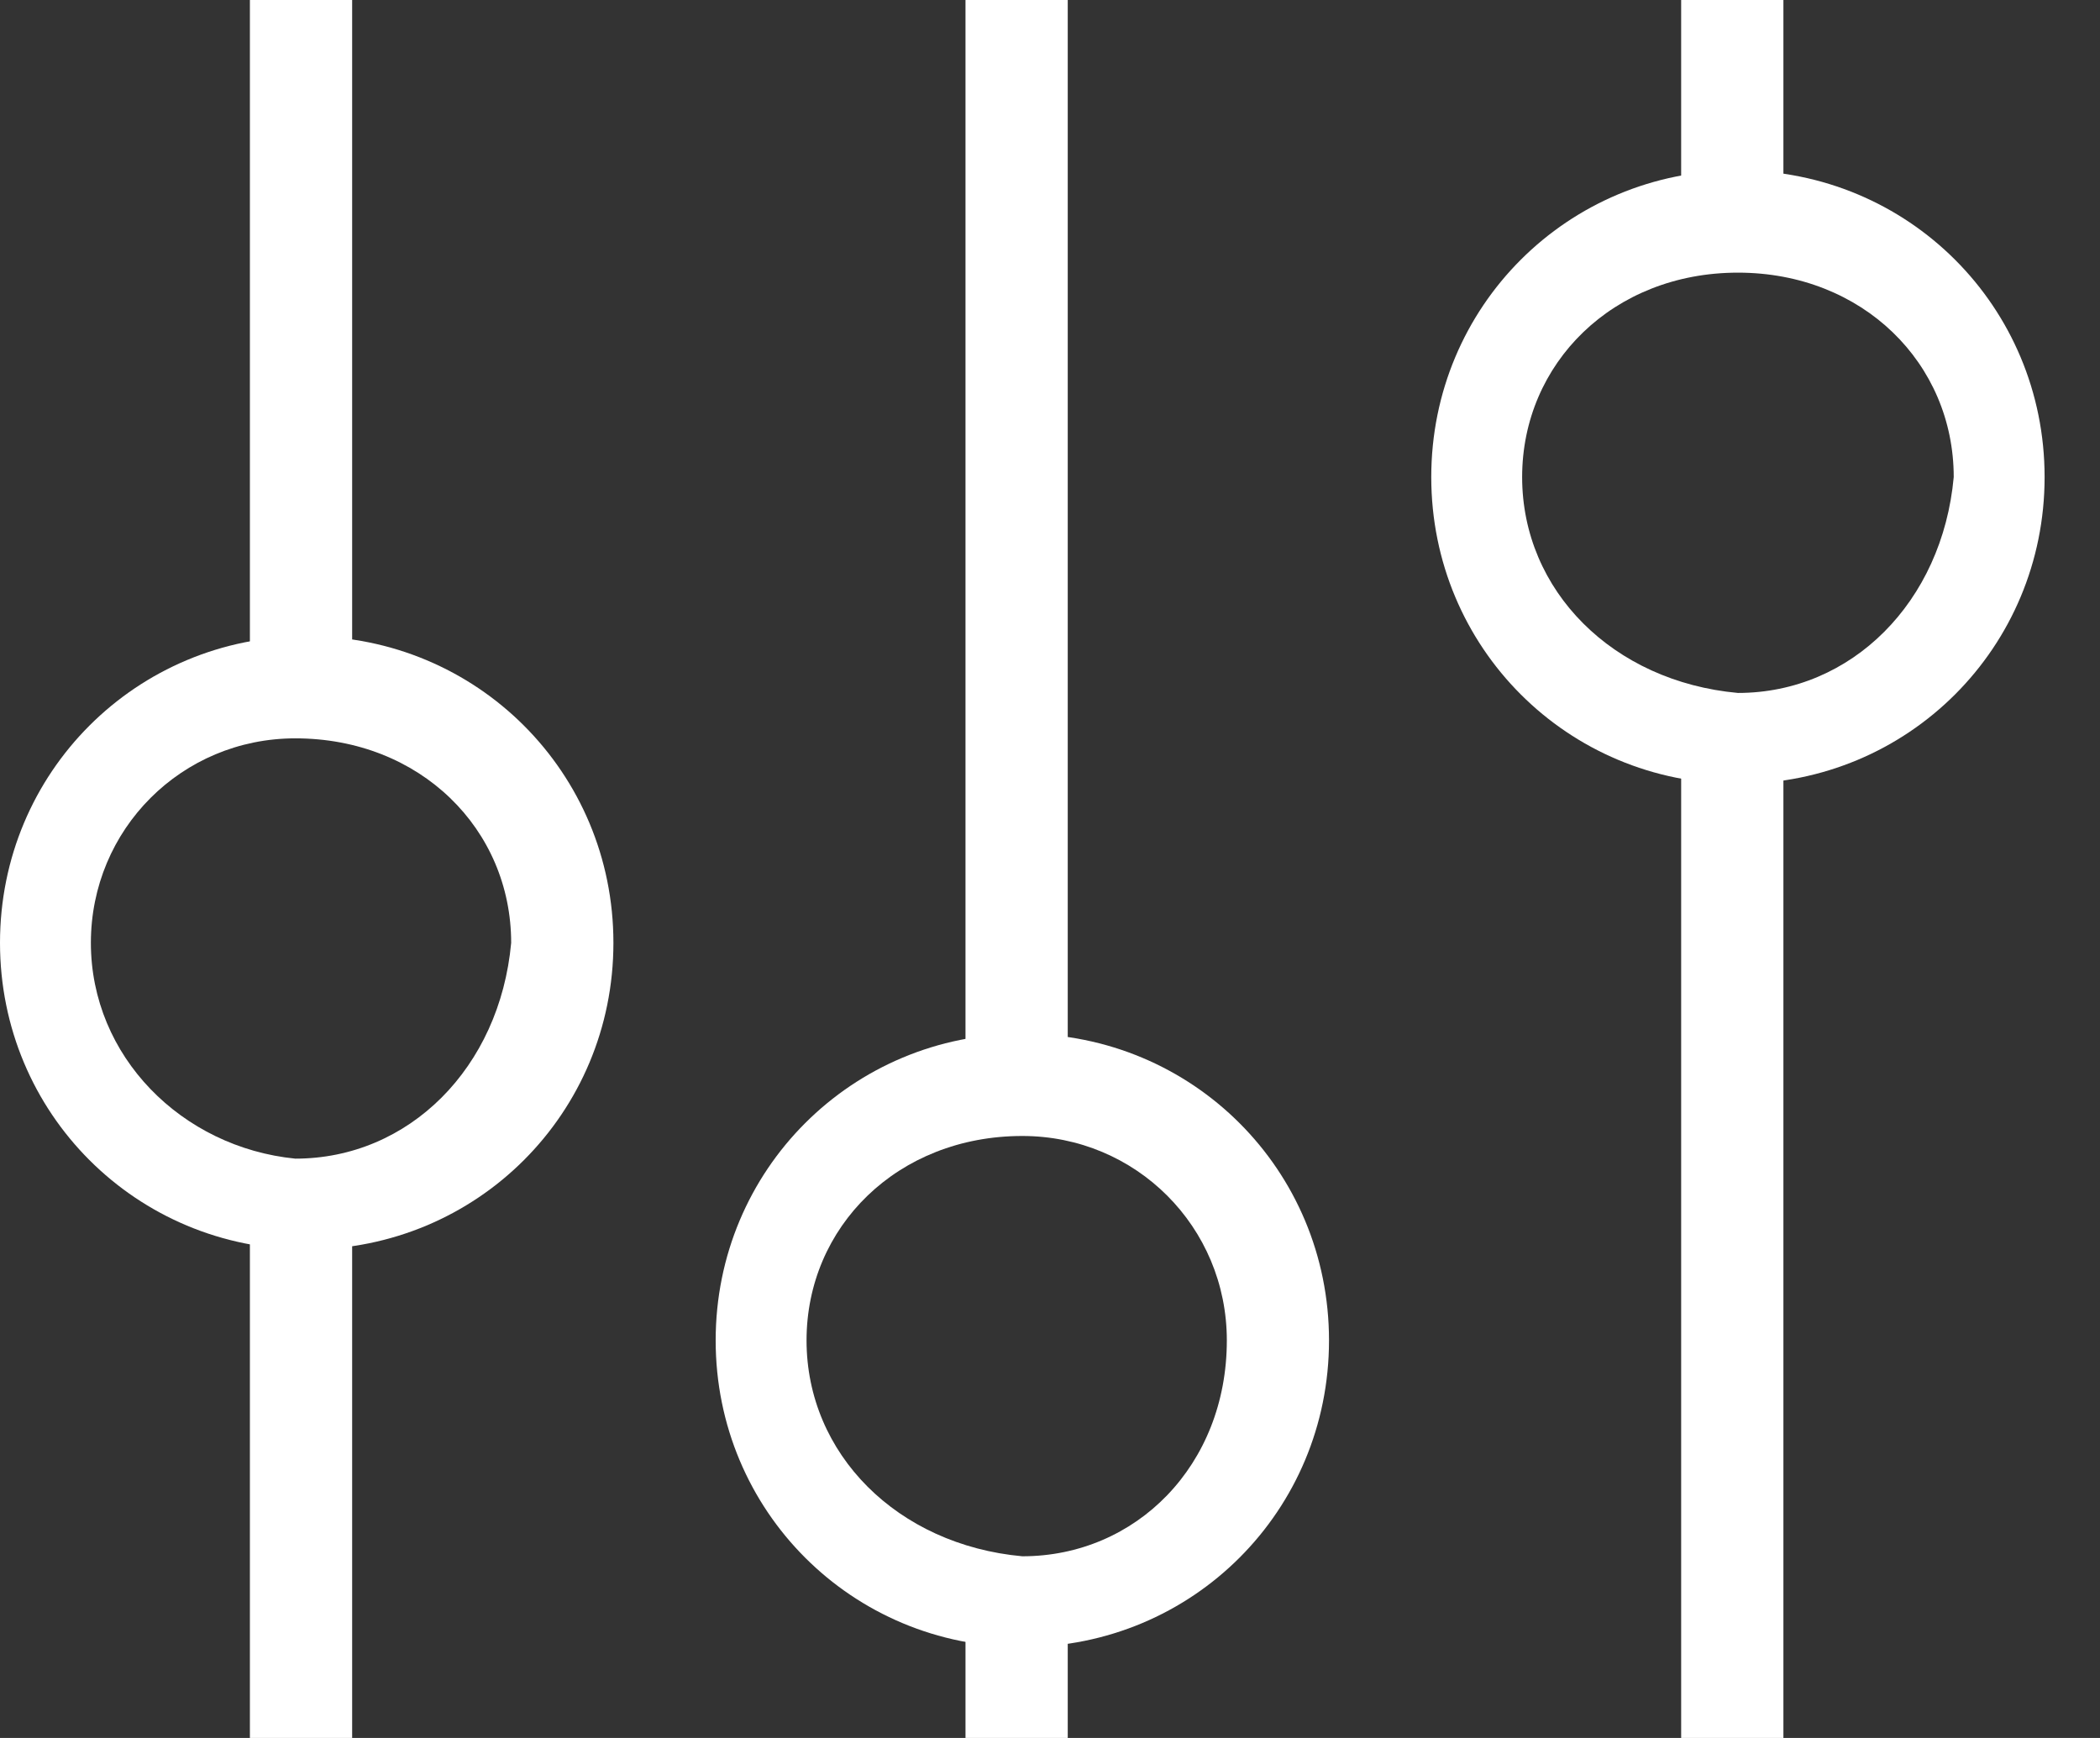 <?xml version="1.0" encoding="UTF-8"?> <svg xmlns="http://www.w3.org/2000/svg" width="29" height="24" viewBox="0 0 29 24" fill="none"><rect x="0" y="0" width="29" height="24" fill="#333333" stroke="none"/><path d="M0 13.02C0 10.667 1.882 8.785 4.235 8.785C6.588 8.785 8.471 10.667 8.471 13.02C8.471 15.373 6.588 17.255 4.235 17.255C1.882 17.255 0 15.373 0 13.02ZM1.255 13.02C1.255 14.588 2.51 15.844 4.078 16C5.647 16 6.902 14.745 7.059 13.02C7.059 11.451 5.804 10.196 4.078 10.196C2.51 10.196 1.255 11.451 1.255 13.02Z" fill="white"></path><path d="M3.451 24V16.785H4.863V24H3.451Z" fill="white"></path><path d="M3.451 9.255V0H4.863V9.255H3.451Z" fill="white"></path><path d="M9.883 18.51C9.883 16.157 11.765 14.275 14.118 14.275C16.471 14.275 18.353 16.157 18.353 18.51C18.353 20.863 16.471 22.745 14.118 22.745C11.765 22.745 9.883 20.863 9.883 18.51ZM11.138 18.51C11.138 20.079 12.393 21.334 14.118 21.491C15.687 21.491 16.942 20.236 16.942 18.51C16.942 16.942 15.687 15.687 14.118 15.687C12.393 15.687 11.138 16.942 11.138 18.51Z" fill="white"></path><path d="M13.333 24V21.961H14.745V24H13.333Z" fill="white"></path><path d="M13.333 15.059V0H14.745V15.059H13.333Z" fill="white"></path><path d="M19.765 6.588C19.765 4.235 21.647 2.353 24 2.353C26.353 2.353 28.235 4.235 28.235 6.588C28.235 8.941 26.353 10.824 24 10.824C21.647 10.824 19.765 8.941 19.765 6.588ZM21.02 6.588C21.02 8.157 22.274 9.412 24 9.569C25.569 9.569 26.823 8.314 26.98 6.588C26.98 5.02 25.726 3.765 24 3.765C22.274 3.765 21.02 5.02 21.02 6.588Z" fill="white"></path><path d="M23.216 24V10.039H24.628V24H23.216Z" fill="white"></path><path d="M23.216 2.98V0H24.628V2.98H23.216Z" fill="white"></path></svg> 